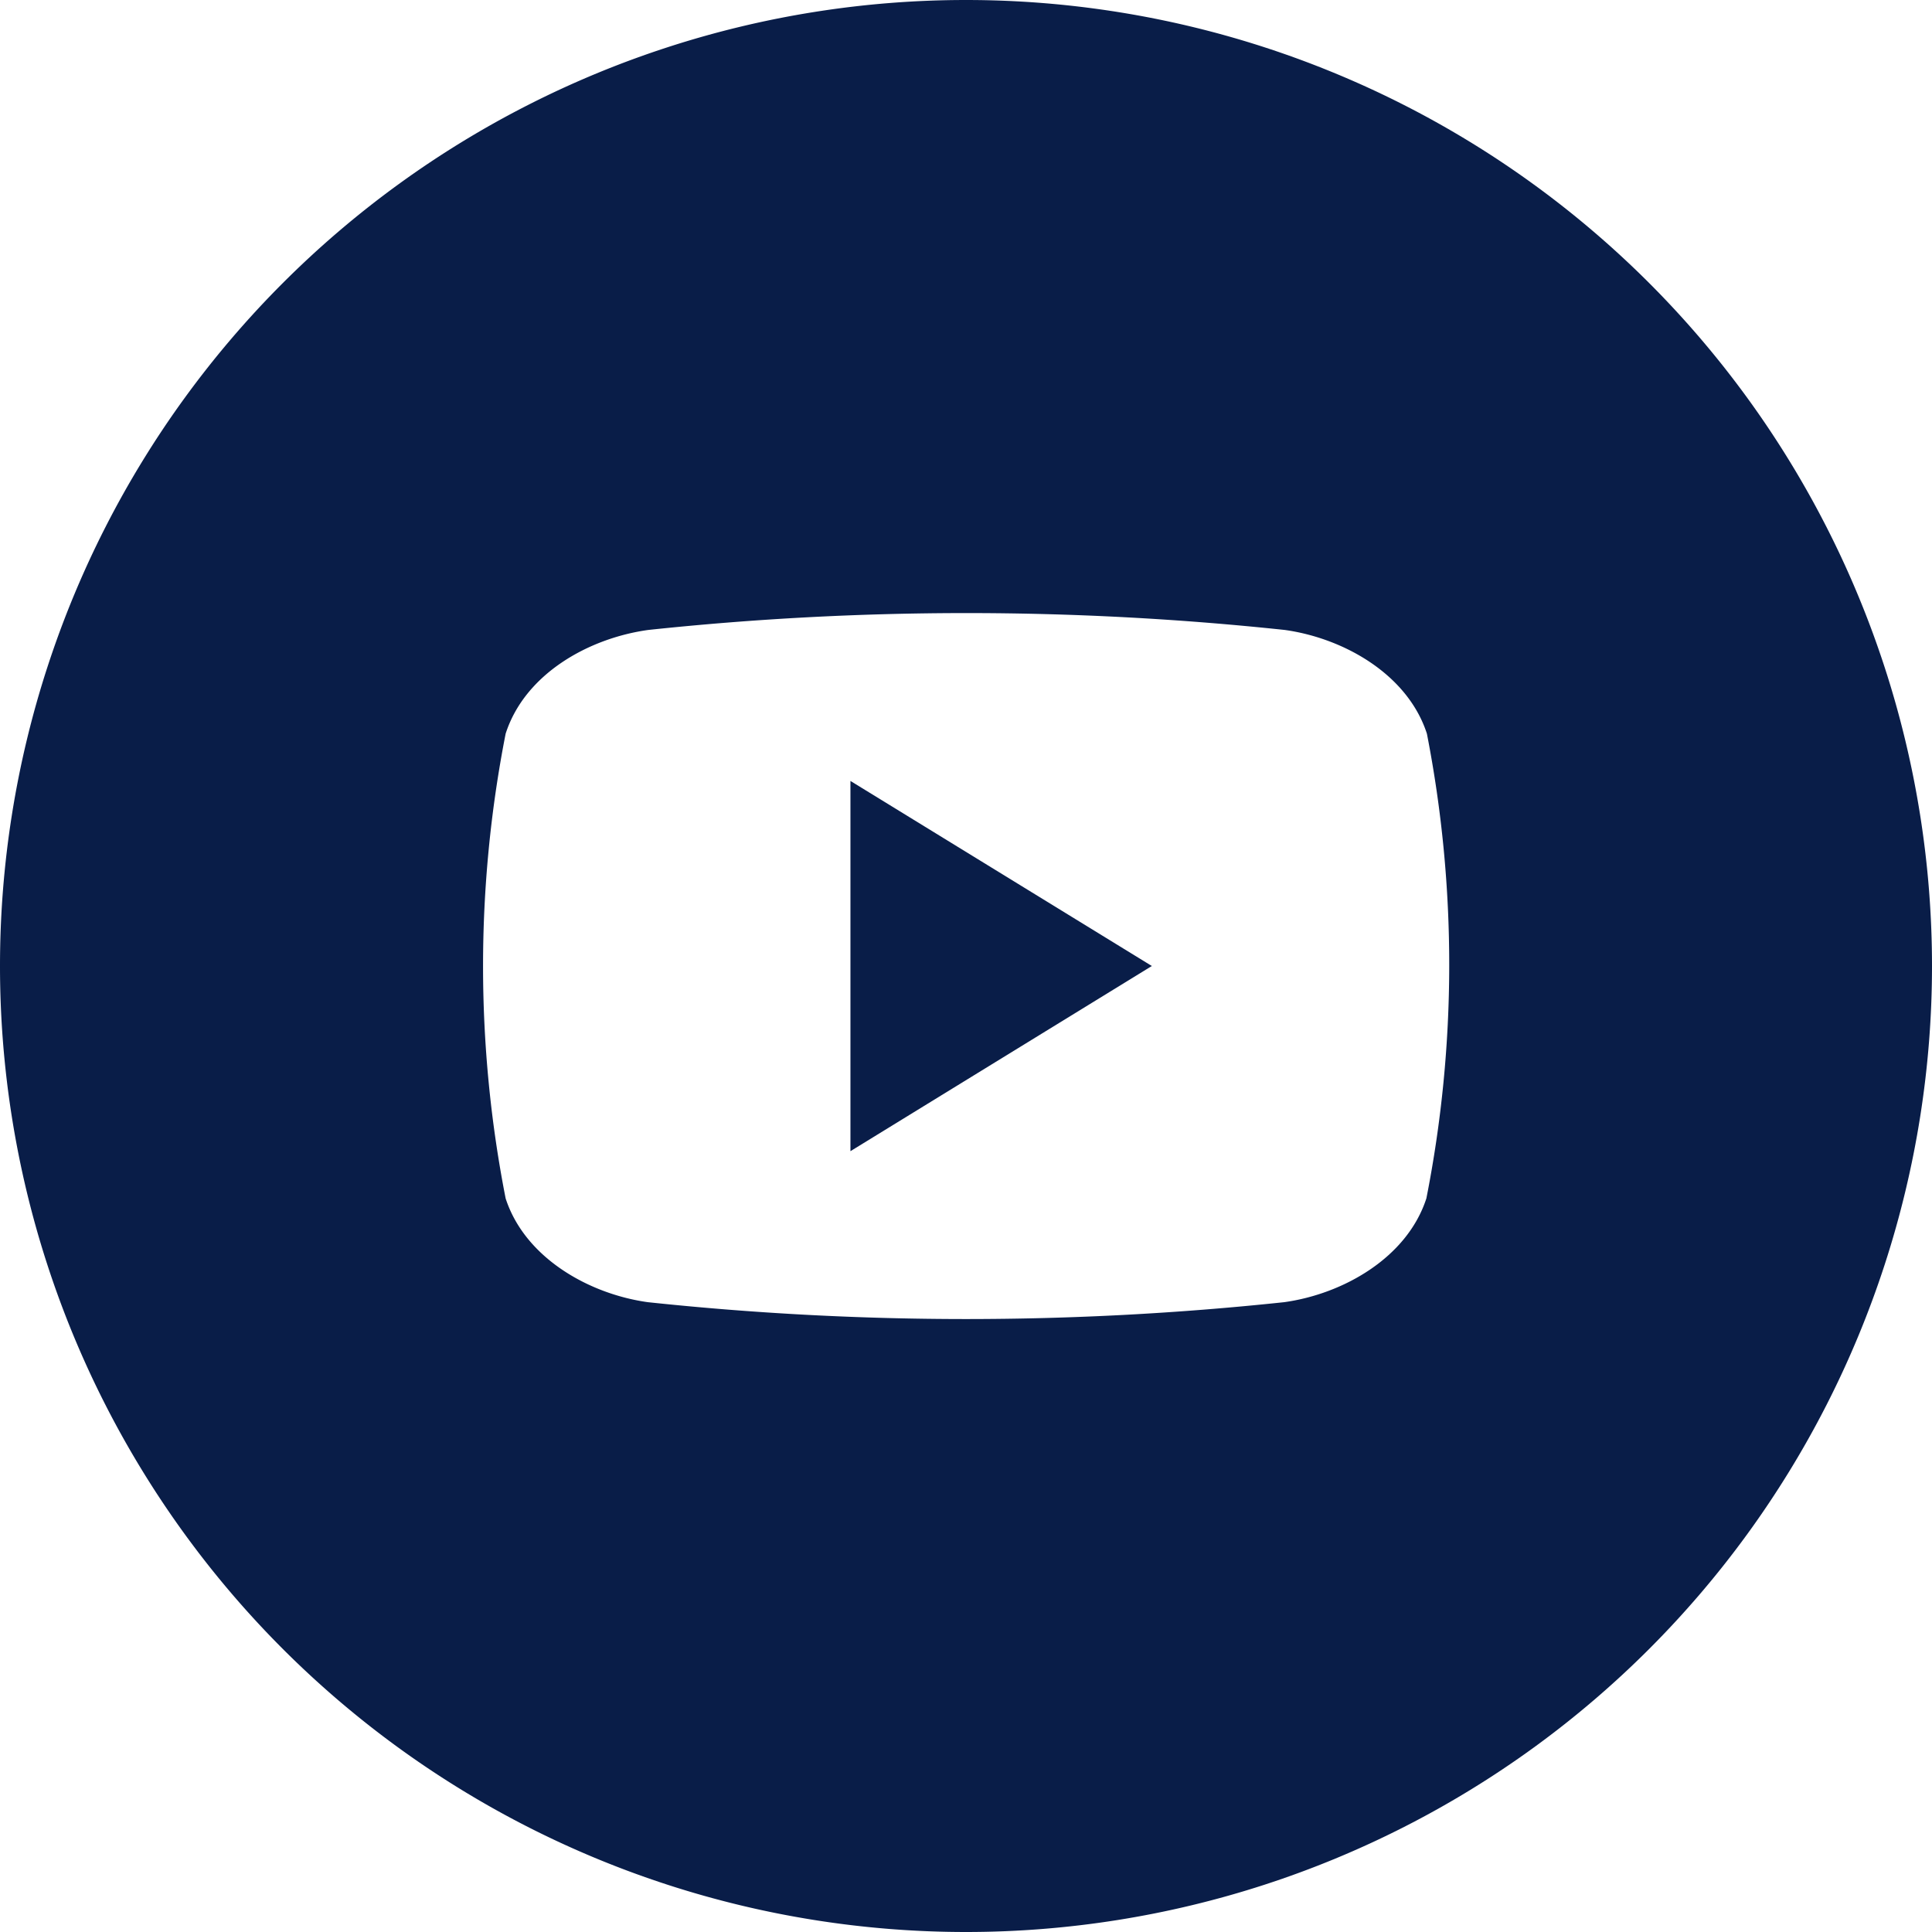 <svg xmlns="http://www.w3.org/2000/svg" width="32" height="32" fill="none"><g fill="#091D48" clip-path="url(#a)"><path d="M14.086 12.935 19.078 16l-4.992 3.067v-6.132z"/><path d="M16 0a16 16 0 1 0 0 32 16 16 0 0 0 0-32zm7.625 19.85c-.32.984-1.379 1.582-2.353 1.718a49.849 49.849 0 0 1-10.544 0c-.974-.136-2.033-.734-2.353-1.718a19.987 19.987 0 0 1 0-7.698c.32-.994 1.379-1.582 2.362-1.718a49.849 49.849 0 0 1 10.543 0c.975.136 2.034.732 2.354 1.718a19.988 19.988 0 0 1-.009 7.699z"/></g><defs><clipPath id="a"><path fill="#fff" d="M0 0h32v32H0z"/></clipPath></defs></svg>